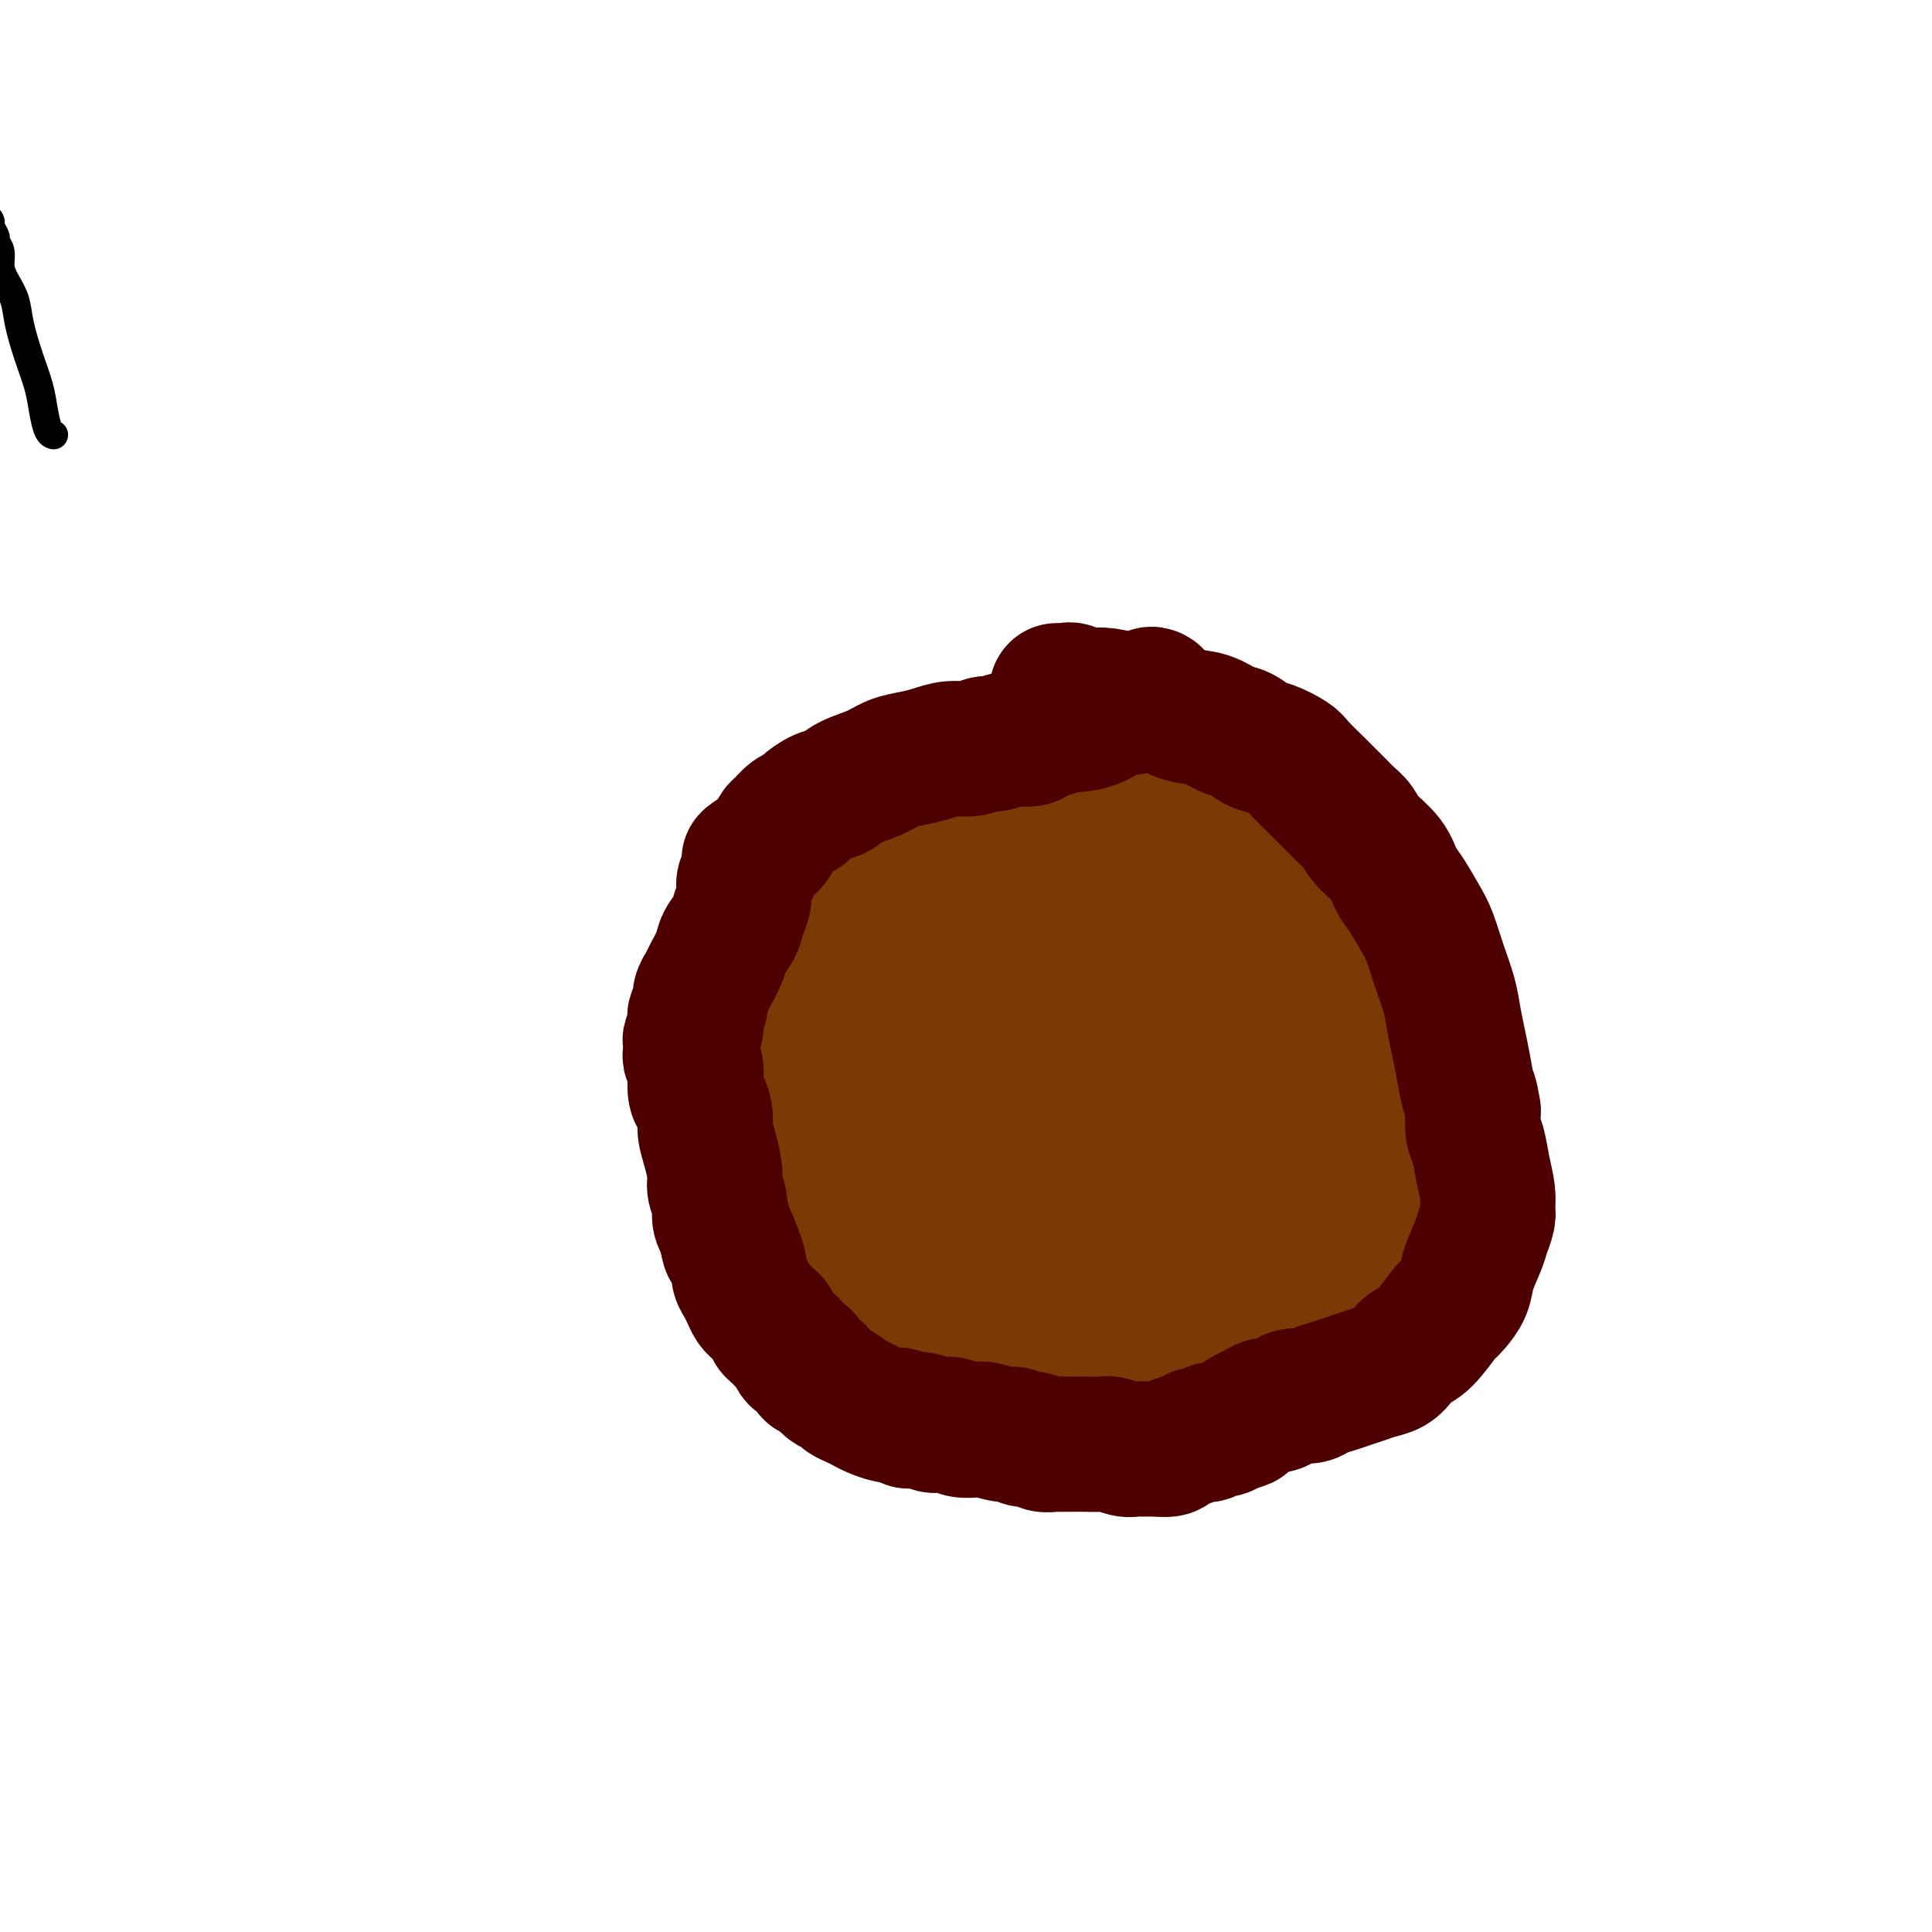 <svg viewBox='0 0 400 400' version='1.1' xmlns='http://www.w3.org/2000/svg' xmlns:xlink='http://www.w3.org/1999/xlink'><g fill='none' stroke='#000000' stroke-width='6' stroke-linecap='round' stroke-linejoin='round'><path d='M11,90c0.088,0.023 0.176,0.046 0,0c-0.176,-0.046 -0.614,-0.160 -1,-1c-0.386,-0.840 -0.718,-2.405 -1,-4c-0.282,-1.595 -0.513,-3.221 -1,-5c-0.487,-1.779 -1.231,-3.711 -2,-6c-0.769,-2.289 -1.564,-4.934 -2,-7c-0.436,-2.066 -0.513,-3.552 -1,-5c-0.487,-1.448 -1.383,-2.859 -2,-4c-0.617,-1.141 -0.954,-2.011 -1,-3c-0.046,-0.989 0.198,-2.096 0,-3c-0.198,-0.904 -0.839,-1.605 -1,-2c-0.161,-0.395 0.160,-0.483 0,-1c-0.160,-0.517 -0.799,-1.463 -1,-2c-0.201,-0.537 0.035,-0.666 0,-1c-0.035,-0.334 -0.342,-0.874 -1,-1c-0.658,-0.126 -1.668,0.162 -2,0c-0.332,-0.162 0.014,-0.776 0,-1c-0.014,-0.224 -0.389,-0.060 -1,0c-0.611,0.060 -1.458,0.016 -2,0c-0.542,-0.016 -0.778,-0.004 -1,0c-0.222,0.004 -0.430,0.000 -1,0c-0.570,-0.000 -1.503,0.004 -2,0c-0.497,-0.004 -0.560,-0.015 -1,0c-0.440,0.015 -1.259,0.057 -2,0c-0.741,-0.057 -1.405,-0.211 -2,0c-0.595,0.211 -1.122,0.788 -2,1c-0.878,0.212 -2.108,0.061 -3,0c-0.892,-0.061 -1.446,-0.030 -2,0'/><path d='M-24,45c-4.008,-0.168 -3.027,-0.087 -3,0c0.027,0.087 -0.899,0.179 -2,0c-1.101,-0.179 -2.378,-0.628 -3,-1c-0.622,-0.372 -0.589,-0.667 -1,-1c-0.411,-0.333 -1.265,-0.705 -2,-1c-0.735,-0.295 -1.351,-0.515 -2,-1c-0.649,-0.485 -1.330,-1.237 -2,-2c-0.670,-0.763 -1.330,-1.538 -2,-2c-0.670,-0.462 -1.349,-0.613 -2,-1c-0.651,-0.387 -1.274,-1.011 -2,-2c-0.726,-0.989 -1.554,-2.345 -2,-3c-0.446,-0.655 -0.511,-0.610 -1,-1c-0.489,-0.390 -1.403,-1.217 -2,-2c-0.597,-0.783 -0.878,-1.523 -1,-2c-0.122,-0.477 -0.084,-0.691 0,-1c0.084,-0.309 0.216,-0.712 0,-1c-0.216,-0.288 -0.779,-0.460 -1,-1c-0.221,-0.540 -0.102,-1.448 0,-2c0.102,-0.552 0.185,-0.749 0,-1c-0.185,-0.251 -0.638,-0.557 -1,-1c-0.362,-0.443 -0.635,-1.025 -1,-2c-0.365,-0.975 -0.824,-2.344 -1,-3c-0.176,-0.656 -0.071,-0.598 0,-1c0.071,-0.402 0.108,-1.263 0,-2c-0.108,-0.737 -0.362,-1.351 0,-2c0.362,-0.649 1.341,-1.333 2,-2c0.659,-0.667 1.000,-1.317 2,-2c1.000,-0.683 2.660,-1.400 4,-2c1.340,-0.600 2.361,-1.085 3,-1c0.639,0.085 0.897,0.738 1,1c0.103,0.262 0.052,0.131 0,0'/></g>
<g fill='none' stroke='#7C3805' stroke-width='28' stroke-linecap='round' stroke-linejoin='round'><path d='M178,229c-0.042,-0.613 -0.084,-1.227 1,0c1.084,1.227 3.296,4.293 5,7c1.704,2.707 2.902,5.054 4,7c1.098,1.946 2.097,3.491 3,6c0.903,2.509 1.708,5.982 2,9c0.292,3.018 0.069,5.580 0,8c-0.069,2.420 0.015,4.697 0,6c-0.015,1.303 -0.131,1.632 -1,2c-0.869,0.368 -2.492,0.776 -4,1c-1.508,0.224 -2.902,0.264 -5,0c-2.098,-0.264 -4.899,-0.832 -8,-2c-3.101,-1.168 -6.500,-2.936 -9,-6c-2.500,-3.064 -4.101,-7.423 -5,-10c-0.899,-2.577 -1.097,-3.373 -1,-7c0.097,-3.627 0.490,-10.086 1,-14c0.510,-3.914 1.136,-5.284 2,-7c0.864,-1.716 1.965,-3.780 3,-5c1.035,-1.220 2.003,-1.596 3,-2c0.997,-0.404 2.022,-0.835 4,-1c1.978,-0.165 4.908,-0.064 7,0c2.092,0.064 3.345,0.090 6,0c2.655,-0.090 6.712,-0.296 10,0c3.288,0.296 5.806,1.093 8,2c2.194,0.907 4.062,1.924 6,3c1.938,1.076 3.945,2.213 6,4c2.055,1.787 4.159,4.225 5,6c0.841,1.775 0.421,2.888 0,4'/><path d='M221,240c0.897,2.895 0.639,5.132 0,7c-0.639,1.868 -1.657,3.367 -3,5c-1.343,1.633 -3.009,3.398 -5,5c-1.991,1.602 -4.305,3.039 -7,4c-2.695,0.961 -5.769,1.445 -8,2c-2.231,0.555 -3.617,1.180 -6,1c-2.383,-0.180 -5.762,-1.167 -8,-2c-2.238,-0.833 -3.335,-1.514 -4,-3c-0.665,-1.486 -0.898,-3.779 -1,-5c-0.102,-1.221 -0.073,-1.371 1,-4c1.073,-2.629 3.188,-7.739 6,-12c2.812,-4.261 6.319,-7.675 9,-10c2.681,-2.325 4.534,-3.563 9,-6c4.466,-2.437 11.545,-6.074 16,-8c4.455,-1.926 6.285,-2.142 10,-3c3.715,-0.858 9.314,-2.357 13,-3c3.686,-0.643 5.459,-0.431 7,0c1.541,0.431 2.850,1.082 4,2c1.150,0.918 2.141,2.104 3,3c0.859,0.896 1.586,1.501 2,4c0.414,2.499 0.514,6.892 -1,12c-1.514,5.108 -4.642,10.931 -8,16c-3.358,5.069 -6.946,9.383 -10,13c-3.054,3.617 -5.572,6.536 -8,9c-2.428,2.464 -4.764,4.473 -7,6c-2.236,1.527 -4.372,2.570 -7,3c-2.628,0.430 -5.748,0.245 -8,0c-2.252,-0.245 -3.634,-0.550 -6,-1c-2.366,-0.450 -5.714,-1.044 -9,-2c-3.286,-0.956 -6.510,-2.273 -9,-4c-2.490,-1.727 -4.245,-3.863 -6,-6'/><path d='M180,263c-1.491,-2.372 -2.219,-5.302 -2,-8c0.219,-2.698 1.384,-5.164 3,-9c1.616,-3.836 3.684,-9.043 6,-13c2.316,-3.957 4.881,-6.665 8,-9c3.119,-2.335 6.794,-4.297 10,-6c3.206,-1.703 5.944,-3.147 9,-4c3.056,-0.853 6.429,-1.114 9,-1c2.571,0.114 4.340,0.602 7,1c2.660,0.398 6.210,0.704 9,2c2.790,1.296 4.819,3.582 6,5c1.181,1.418 1.514,1.967 2,4c0.486,2.033 1.125,5.550 1,9c-0.125,3.450 -1.013,6.835 -3,11c-1.987,4.165 -5.074,9.112 -9,13c-3.926,3.888 -8.691,6.718 -13,9c-4.309,2.282 -8.162,4.018 -12,5c-3.838,0.982 -7.660,1.211 -12,1c-4.340,-0.211 -9.200,-0.863 -14,-2c-4.800,-1.137 -9.542,-2.760 -13,-5c-3.458,-2.240 -5.631,-5.099 -7,-8c-1.369,-2.901 -1.935,-5.845 -2,-9c-0.065,-3.155 0.370,-6.522 1,-10c0.630,-3.478 1.454,-7.067 3,-10c1.546,-2.933 3.813,-5.209 6,-7c2.187,-1.791 4.292,-3.097 6,-4c1.708,-0.903 3.018,-1.403 6,-2c2.982,-0.597 7.636,-1.293 13,-2c5.364,-0.707 11.438,-1.427 17,-2c5.562,-0.573 10.613,-1.001 15,-1c4.387,0.001 8.111,0.429 11,1c2.889,0.571 4.945,1.286 7,2'/><path d='M248,214c5.724,0.474 3.534,0.657 3,1c-0.534,0.343 0.586,0.844 1,1c0.414,0.156 0.120,-0.035 0,0c-0.120,0.035 -0.068,0.294 -1,1c-0.932,0.706 -2.848,1.860 -8,4c-5.152,2.140 -13.538,5.268 -21,7c-7.462,1.732 -13.999,2.068 -19,3c-5.001,0.932 -8.467,2.459 -11,3c-2.533,0.541 -4.133,0.097 -5,0c-0.867,-0.097 -1.001,0.155 -1,0c0.001,-0.155 0.138,-0.716 0,-1c-0.138,-0.284 -0.550,-0.291 -1,-1c-0.450,-0.709 -0.939,-2.121 -1,-5c-0.061,-2.879 0.307,-7.224 1,-11c0.693,-3.776 1.710,-6.981 3,-9c1.290,-2.019 2.854,-2.852 5,-5c2.146,-2.148 4.876,-5.611 9,-8c4.124,-2.389 9.643,-3.705 14,-5c4.357,-1.295 7.551,-2.568 13,-3c5.449,-0.432 13.151,-0.022 17,0c3.849,0.022 3.845,-0.344 6,1c2.155,1.344 6.470,4.397 9,6c2.530,1.603 3.274,1.757 4,4c0.726,2.243 1.432,6.577 2,9c0.568,2.423 0.997,2.936 0,6c-0.997,3.064 -3.422,8.680 -5,12c-1.578,3.320 -2.310,4.346 -7,7c-4.690,2.654 -13.340,6.938 -19,9c-5.660,2.062 -8.332,1.901 -13,2c-4.668,0.099 -11.334,0.457 -17,0c-5.666,-0.457 -10.333,-1.728 -15,-3'/><path d='M191,239c-4.128,-1.077 -6.948,-2.270 -9,-4c-2.052,-1.730 -3.337,-3.995 -4,-6c-0.663,-2.005 -0.704,-3.748 0,-6c0.704,-2.252 2.153,-5.013 4,-7c1.847,-1.987 4.094,-3.200 6,-4c1.906,-0.800 3.473,-1.188 6,-2c2.527,-0.812 6.016,-2.047 11,-3c4.984,-0.953 11.463,-1.623 17,-2c5.537,-0.377 10.130,-0.462 14,0c3.870,0.462 7.015,1.471 10,3c2.985,1.529 5.809,3.579 8,6c2.191,2.421 3.750,5.212 5,8c1.250,2.788 2.191,5.572 2,9c-0.191,3.428 -1.516,7.502 -3,12c-1.484,4.498 -3.128,9.422 -6,14c-2.872,4.578 -6.973,8.811 -10,12c-3.027,3.189 -4.981,5.335 -11,9c-6.019,3.665 -16.104,8.851 -21,11c-4.896,2.149 -4.604,1.262 -5,1c-0.396,-0.262 -1.480,0.101 -3,0c-1.520,-0.101 -3.476,-0.664 -6,-2c-2.524,-1.336 -5.616,-3.443 -8,-6c-2.384,-2.557 -4.060,-5.562 -5,-9c-0.940,-3.438 -1.145,-7.309 -1,-12c0.145,-4.691 0.639,-10.203 2,-16c1.361,-5.797 3.588,-11.879 6,-17c2.412,-5.121 5.007,-9.280 9,-14c3.993,-4.720 9.383,-10.002 14,-13c4.617,-2.998 8.462,-3.714 11,-4c2.538,-0.286 3.769,-0.143 5,0'/><path d='M229,197c3.326,-0.470 3.640,0.355 6,1c2.360,0.645 6.767,1.110 12,3c5.233,1.890 11.293,5.206 15,7c3.707,1.794 5.060,2.065 8,5c2.940,2.935 7.467,8.535 10,12c2.533,3.465 3.073,4.795 4,8c0.927,3.205 2.240,8.285 3,12c0.760,3.715 0.967,6.066 0,9c-0.967,2.934 -3.109,6.453 -5,9c-1.891,2.547 -3.531,4.122 -10,7c-6.469,2.878 -17.766,7.058 -28,9c-10.234,1.942 -19.406,1.645 -26,2c-6.594,0.355 -10.610,1.361 -16,1c-5.390,-0.361 -12.152,-2.090 -15,-3c-2.848,-0.910 -1.780,-1.002 -3,-2c-1.220,-0.998 -4.728,-2.903 -7,-5c-2.272,-2.097 -3.308,-4.386 -5,-8c-1.692,-3.614 -4.039,-8.554 -6,-12c-1.961,-3.446 -3.537,-5.400 -2,-13c1.537,-7.600 6.185,-20.848 8,-26c1.815,-5.152 0.797,-2.210 1,-2c0.203,0.210 1.628,-2.314 3,-4c1.372,-1.686 2.692,-2.535 5,-4c2.308,-1.465 5.606,-3.548 8,-5c2.394,-1.452 3.886,-2.275 9,-4c5.114,-1.725 13.851,-4.351 20,-6c6.149,-1.649 9.708,-2.320 16,-3c6.292,-0.680 15.315,-1.368 20,-1c4.685,0.368 5.030,1.791 6,2c0.970,0.209 2.563,-0.798 3,3c0.437,3.798 -0.281,12.399 -1,21'/><path d='M257,173c-0.170,-0.002 -0.340,-0.005 -1,0c-0.660,0.005 -1.809,0.017 -3,0c-1.191,-0.017 -2.424,-0.062 -4,0c-1.576,0.062 -3.494,0.230 -5,0c-1.506,-0.230 -2.601,-0.859 -4,-1c-1.399,-0.141 -3.101,0.205 -5,0c-1.899,-0.205 -3.996,-0.961 -6,-1c-2.004,-0.039 -3.914,0.641 -6,1c-2.086,0.359 -4.347,0.399 -7,1c-2.653,0.601 -5.699,1.763 -8,3c-2.301,1.237 -3.859,2.549 -6,4c-2.141,1.451 -4.867,3.041 -7,5c-2.133,1.959 -3.673,4.287 -5,6c-1.327,1.713 -2.439,2.812 -4,5c-1.561,2.188 -3.569,5.464 -5,8c-1.431,2.536 -2.285,4.333 -3,6c-0.715,1.667 -1.289,3.203 -2,5c-0.711,1.797 -1.557,3.854 -2,6c-0.443,2.146 -0.483,4.380 -1,7c-0.517,2.620 -1.513,5.624 -2,8c-0.487,2.376 -0.467,4.123 -1,7c-0.533,2.877 -1.620,6.885 -2,9c-0.380,2.115 -0.054,2.338 0,4c0.054,1.662 -0.162,4.762 0,6c0.162,1.238 0.704,0.615 1,1c0.296,0.385 0.346,1.778 1,3c0.654,1.222 1.913,2.272 3,3c1.087,0.728 2.003,1.133 3,2c0.997,0.867 2.076,2.195 3,3c0.924,0.805 1.693,1.087 3,2c1.307,0.913 3.154,2.456 5,4'/><path d='M187,280c3.581,2.906 3.034,1.172 4,1c0.966,-0.172 3.444,1.220 5,2c1.556,0.780 2.191,0.949 5,1c2.809,0.051 7.791,-0.015 12,0c4.209,0.015 7.644,0.111 10,0c2.356,-0.111 3.634,-0.431 7,-1c3.366,-0.569 8.821,-1.389 13,-2c4.179,-0.611 7.081,-1.014 10,-2c2.919,-0.986 5.853,-2.555 9,-4c3.147,-1.445 6.507,-2.768 9,-4c2.493,-1.232 4.121,-2.375 6,-4c1.879,-1.625 4.011,-3.732 6,-6c1.989,-2.268 3.835,-4.697 5,-8c1.165,-3.303 1.650,-7.482 2,-9c0.350,-1.518 0.567,-0.376 1,-2c0.433,-1.624 1.083,-6.013 1,-10c-0.083,-3.987 -0.899,-7.573 -2,-12c-1.101,-4.427 -2.486,-9.697 -4,-14c-1.514,-4.303 -3.155,-7.640 -4,-10c-0.845,-2.360 -0.894,-3.745 -2,-6c-1.106,-2.255 -3.269,-5.382 -5,-8c-1.731,-2.618 -3.029,-4.726 -5,-7c-1.971,-2.274 -4.615,-4.713 -8,-7c-3.385,-2.287 -7.512,-4.423 -11,-6c-3.488,-1.577 -6.336,-2.595 -9,-3c-2.664,-0.405 -5.143,-0.198 -8,0c-2.857,0.198 -6.091,0.388 -9,1c-2.909,0.612 -5.492,1.647 -9,3c-3.508,1.353 -7.940,3.022 -12,6c-4.060,2.978 -7.747,7.263 -11,11c-3.253,3.737 -6.072,6.925 -8,10c-1.928,3.075 -2.964,6.038 -4,9'/><path d='M181,199c-4.186,6.742 -3.151,8.596 -3,12c0.151,3.404 -0.580,8.359 0,14c0.580,5.641 2.473,11.969 5,17c2.527,5.031 5.687,8.765 9,12c3.313,3.235 6.778,5.972 12,8c5.222,2.028 12.202,3.347 18,3c5.798,-0.347 10.415,-2.360 14,-4c3.585,-1.640 6.138,-2.909 11,-6c4.862,-3.091 12.031,-8.006 16,-11c3.969,-2.994 4.737,-4.067 6,-5c1.263,-0.933 3.022,-1.725 4,-2c0.978,-0.275 1.176,-0.034 1,0c-0.176,0.034 -0.727,-0.138 -1,0c-0.273,0.138 -0.267,0.587 -2,2c-1.733,1.413 -5.204,3.792 -9,6c-3.796,2.208 -7.918,4.246 -12,6c-4.082,1.754 -8.126,3.225 -12,4c-3.874,0.775 -7.578,0.855 -12,1c-4.422,0.145 -9.562,0.356 -14,0c-4.438,-0.356 -8.174,-1.280 -12,-2c-3.826,-0.720 -7.740,-1.236 -11,-2c-3.260,-0.764 -5.864,-1.775 -8,-3c-2.136,-1.225 -3.805,-2.664 -5,-4c-1.195,-1.336 -1.917,-2.570 -2,-5c-0.083,-2.430 0.473,-6.057 3,-11c2.527,-4.943 7.025,-11.204 12,-16c4.975,-4.796 10.427,-8.128 16,-11c5.573,-2.872 11.267,-5.285 17,-7c5.733,-1.715 11.505,-2.731 15,-3c3.495,-0.269 4.713,0.209 6,1c1.287,0.791 2.644,1.896 4,3'/><path d='M247,196c1.572,0.871 0.502,1.047 0,3c-0.502,1.953 -0.436,5.683 -2,10c-1.564,4.317 -4.757,9.223 -8,14c-3.243,4.777 -6.535,9.427 -10,13c-3.465,3.573 -7.101,6.070 -11,8c-3.899,1.930 -8.060,3.294 -12,4c-3.940,0.706 -7.660,0.755 -12,0c-4.340,-0.755 -9.299,-2.312 -14,-5c-4.701,-2.688 -9.144,-6.506 -12,-11c-2.856,-4.494 -4.127,-9.663 -4,-15c0.127,-5.337 1.650,-10.841 4,-16c2.350,-5.159 5.526,-9.972 9,-14c3.474,-4.028 7.248,-7.270 11,-10c3.752,-2.730 7.484,-4.947 11,-6c3.516,-1.053 6.815,-0.942 9,-1c2.185,-0.058 3.256,-0.286 5,1c1.744,1.286 4.161,4.086 6,6c1.839,1.914 3.098,2.943 4,5c0.902,2.057 1.446,5.143 2,8c0.554,2.857 1.119,5.486 1,8c-0.119,2.514 -0.923,4.912 -2,8c-1.077,3.088 -2.426,6.865 -5,10c-2.574,3.135 -6.373,5.627 -10,8c-3.627,2.373 -7.083,4.629 -11,6c-3.917,1.371 -8.295,1.859 -12,2c-3.705,0.141 -6.739,-0.064 -11,-1c-4.261,-0.936 -9.750,-2.601 -13,-6c-3.250,-3.399 -4.259,-8.530 -5,-12c-0.741,-3.470 -1.212,-5.277 2,-10c3.212,-4.723 10.106,-12.361 17,-20'/><path d='M174,183c5.450,-5.315 10.575,-8.604 14,-11c3.425,-2.396 5.149,-3.899 8,-5c2.851,-1.101 6.827,-1.800 9,-2c2.173,-0.200 2.541,0.099 3,1c0.459,0.901 1.008,2.402 2,5c0.992,2.598 2.428,6.292 3,10c0.572,3.708 0.280,7.430 0,10c-0.280,2.570 -0.547,3.986 -1,7c-0.453,3.014 -1.090,7.624 -2,11c-0.910,3.376 -2.092,5.517 -3,7c-0.908,1.483 -1.543,2.309 -3,4c-1.457,1.691 -3.736,4.249 -5,6c-1.264,1.751 -1.512,2.696 -3,4c-1.488,1.304 -4.217,2.969 -6,4c-1.783,1.031 -2.621,1.429 -4,2c-1.379,0.571 -3.298,1.316 -5,2c-1.702,0.684 -3.188,1.307 -5,2c-1.812,0.693 -3.949,1.456 -5,2c-1.051,0.544 -1.014,0.870 -1,1c0.014,0.130 0.007,0.065 0,0'/></g>
<g fill='none' stroke='#4E0000' stroke-width='28' stroke-linecap='round' stroke-linejoin='round'><path d='M239,144c-0.323,-0.210 -0.647,-0.420 -1,0c-0.353,0.420 -0.737,1.471 -2,2c-1.263,0.529 -3.405,0.537 -5,1c-1.595,0.463 -2.644,1.381 -4,2c-1.356,0.619 -3.019,0.941 -4,1c-0.981,0.059 -1.281,-0.143 -2,0c-0.719,0.143 -1.859,0.631 -3,1c-1.141,0.369 -2.283,0.620 -3,1c-0.717,0.380 -1.009,0.890 -2,1c-0.991,0.110 -2.680,-0.182 -4,0c-1.320,0.182 -2.271,0.836 -3,1c-0.729,0.164 -1.237,-0.163 -2,0c-0.763,0.163 -1.782,0.816 -3,1c-1.218,0.184 -2.634,-0.102 -4,0c-1.366,0.102 -2.680,0.593 -4,1c-1.320,0.407 -2.646,0.729 -4,1c-1.354,0.271 -2.735,0.491 -4,1c-1.265,0.509 -2.412,1.306 -4,2c-1.588,0.694 -3.615,1.285 -5,2c-1.385,0.715 -2.128,1.552 -3,2c-0.872,0.448 -1.872,0.505 -3,1c-1.128,0.495 -2.382,1.427 -3,2c-0.618,0.573 -0.599,0.786 -1,1c-0.401,0.214 -1.224,0.427 -2,1c-0.776,0.573 -1.507,1.504 -2,2c-0.493,0.496 -0.748,0.557 -1,1c-0.252,0.443 -0.501,1.270 -1,2c-0.499,0.730 -1.250,1.365 -2,2'/><path d='M158,176c-4.586,3.078 -2.553,1.772 -2,2c0.553,0.228 -0.376,1.989 -1,3c-0.624,1.011 -0.945,1.271 -1,2c-0.055,0.729 0.155,1.926 0,3c-0.155,1.074 -0.675,2.024 -1,3c-0.325,0.976 -0.454,1.976 -1,3c-0.546,1.024 -1.509,2.070 -2,3c-0.491,0.930 -0.509,1.743 -1,3c-0.491,1.257 -1.456,2.957 -2,4c-0.544,1.043 -0.668,1.431 -1,2c-0.332,0.569 -0.873,1.321 -1,2c-0.127,0.679 0.158,1.285 0,2c-0.158,0.715 -0.760,1.538 -1,2c-0.240,0.462 -0.116,0.561 0,1c0.116,0.439 0.226,1.216 0,2c-0.226,0.784 -0.789,1.575 -1,2c-0.211,0.425 -0.070,0.483 0,1c0.070,0.517 0.071,1.493 0,2c-0.071,0.507 -0.212,0.543 0,1c0.212,0.457 0.779,1.333 1,2c0.221,0.667 0.097,1.126 0,2c-0.097,0.874 -0.167,2.164 0,3c0.167,0.836 0.571,1.217 1,2c0.429,0.783 0.885,1.966 1,3c0.115,1.034 -0.109,1.918 0,3c0.109,1.082 0.550,2.363 1,4c0.450,1.637 0.908,3.632 1,5c0.092,1.368 -0.181,2.109 0,3c0.181,0.891 0.818,1.932 1,3c0.182,1.068 -0.091,2.162 0,3c0.091,0.838 0.545,1.419 1,2'/><path d='M150,254c1.266,6.479 0.931,3.675 1,3c0.069,-0.675 0.543,0.777 1,2c0.457,1.223 0.896,2.215 1,3c0.104,0.785 -0.127,1.362 0,2c0.127,0.638 0.611,1.337 1,2c0.389,0.663 0.681,1.291 1,2c0.319,0.709 0.664,1.499 1,2c0.336,0.501 0.664,0.711 1,1c0.336,0.289 0.682,0.655 1,1c0.318,0.345 0.610,0.670 1,1c0.390,0.330 0.878,0.666 1,1c0.122,0.334 -0.122,0.666 0,1c0.122,0.334 0.610,0.672 1,1c0.390,0.328 0.682,0.648 1,1c0.318,0.352 0.663,0.737 1,1c0.337,0.263 0.668,0.404 1,1c0.332,0.596 0.666,1.647 1,2c0.334,0.353 0.667,0.006 1,0c0.333,-0.006 0.667,0.327 1,1c0.333,0.673 0.666,1.686 1,2c0.334,0.314 0.671,-0.071 1,0c0.329,0.071 0.651,0.596 1,1c0.349,0.404 0.726,0.686 1,1c0.274,0.314 0.444,0.662 1,1c0.556,0.338 1.499,0.668 2,1c0.501,0.332 0.561,0.667 1,1c0.439,0.333 1.259,0.664 2,1c0.741,0.336 1.405,0.678 2,1c0.595,0.322 1.122,0.625 2,1c0.878,0.375 2.108,0.821 3,1c0.892,0.179 1.446,0.089 2,0'/><path d='M186,293c3.081,1.635 1.784,1.222 2,1c0.216,-0.222 1.943,-0.252 3,0c1.057,0.252 1.442,0.786 2,1c0.558,0.214 1.288,0.109 2,0c0.712,-0.109 1.406,-0.221 2,0c0.594,0.221 1.090,0.776 2,1c0.910,0.224 2.236,0.117 3,0c0.764,-0.117 0.967,-0.242 2,0c1.033,0.242 2.895,0.853 4,1c1.105,0.147 1.452,-0.171 2,0c0.548,0.171 1.297,0.830 2,1c0.703,0.170 1.362,-0.151 2,0c0.638,0.151 1.257,0.772 2,1c0.743,0.228 1.610,0.061 2,0c0.390,-0.061 0.302,-0.017 1,0c0.698,0.017 2.183,0.008 3,0c0.817,-0.008 0.967,-0.016 2,0c1.033,0.016 2.948,0.057 4,0c1.052,-0.057 1.239,-0.212 2,0c0.761,0.212 2.096,0.790 3,1c0.904,0.210 1.378,0.053 2,0c0.622,-0.053 1.392,-0.003 2,0c0.608,0.003 1.055,-0.042 2,0c0.945,0.042 2.390,0.170 3,0c0.610,-0.170 0.386,-0.638 1,-1c0.614,-0.362 2.065,-0.618 3,-1c0.935,-0.382 1.353,-0.890 2,-1c0.647,-0.110 1.524,0.177 2,0c0.476,-0.177 0.551,-0.817 1,-1c0.449,-0.183 1.271,0.091 2,0c0.729,-0.091 1.364,-0.545 2,-1'/><path d='M255,295c3.821,-0.951 2.375,-0.828 2,-1c-0.375,-0.172 0.323,-0.637 1,-1c0.677,-0.363 1.335,-0.623 2,-1c0.665,-0.377 1.337,-0.871 2,-1c0.663,-0.129 1.318,0.106 2,0c0.682,-0.106 1.393,-0.553 2,-1c0.607,-0.447 1.110,-0.893 2,-1c0.890,-0.107 2.167,0.126 3,0c0.833,-0.126 1.223,-0.611 2,-1c0.777,-0.389 1.941,-0.681 3,-1c1.059,-0.319 2.013,-0.666 3,-1c0.987,-0.334 2.007,-0.657 3,-1c0.993,-0.343 1.958,-0.708 3,-1c1.042,-0.292 2.160,-0.513 3,-1c0.840,-0.487 1.401,-1.240 2,-2c0.599,-0.760 1.234,-1.526 2,-2c0.766,-0.474 1.662,-0.657 3,-2c1.338,-1.343 3.117,-3.845 4,-5c0.883,-1.155 0.870,-0.963 1,-1c0.130,-0.037 0.402,-0.302 1,-1c0.598,-0.698 1.523,-1.829 2,-3c0.477,-1.171 0.506,-2.382 1,-4c0.494,-1.618 1.454,-3.642 2,-5c0.546,-1.358 0.679,-2.049 1,-3c0.321,-0.951 0.829,-2.163 1,-3c0.171,-0.837 0.004,-1.301 0,-2c-0.004,-0.699 0.157,-1.635 0,-3c-0.157,-1.365 -0.630,-3.160 -1,-5c-0.370,-1.840 -0.638,-3.726 -1,-5c-0.362,-1.274 -0.818,-1.935 -1,-3c-0.182,-1.065 -0.091,-2.532 0,-4'/><path d='M305,230c-0.642,-4.070 -0.749,-3.245 -1,-4c-0.251,-0.755 -0.648,-3.092 -1,-5c-0.352,-1.908 -0.661,-3.389 -1,-5c-0.339,-1.611 -0.709,-3.353 -1,-5c-0.291,-1.647 -0.504,-3.200 -1,-5c-0.496,-1.800 -1.274,-3.846 -2,-6c-0.726,-2.154 -1.400,-4.417 -2,-6c-0.600,-1.583 -1.127,-2.485 -2,-4c-0.873,-1.515 -2.093,-3.641 -3,-5c-0.907,-1.359 -1.503,-1.950 -2,-3c-0.497,-1.050 -0.895,-2.560 -2,-4c-1.105,-1.440 -2.915,-2.809 -4,-4c-1.085,-1.191 -1.443,-2.204 -2,-3c-0.557,-0.796 -1.312,-1.376 -2,-2c-0.688,-0.624 -1.309,-1.294 -2,-2c-0.691,-0.706 -1.452,-1.450 -2,-2c-0.548,-0.550 -0.884,-0.906 -2,-2c-1.116,-1.094 -3.012,-2.927 -4,-4c-0.988,-1.073 -1.068,-1.386 -2,-2c-0.932,-0.614 -2.716,-1.531 -4,-2c-1.284,-0.469 -2.068,-0.492 -3,-1c-0.932,-0.508 -2.011,-1.502 -3,-2c-0.989,-0.498 -1.887,-0.500 -3,-1c-1.113,-0.500 -2.440,-1.497 -4,-2c-1.560,-0.503 -3.352,-0.513 -5,-1c-1.648,-0.487 -3.152,-1.451 -5,-2c-1.848,-0.549 -4.042,-0.683 -6,-1c-1.958,-0.317 -3.681,-0.816 -5,-1c-1.319,-0.184 -2.234,-0.053 -3,0c-0.766,0.053 -1.383,0.026 -2,0'/><path d='M224,144c-5.284,-1.177 -1.994,-0.119 -1,0c0.994,0.119 -0.309,-0.700 -1,-1c-0.691,-0.300 -0.770,-0.080 -1,0c-0.230,0.080 -0.611,0.022 -1,0c-0.389,-0.022 -0.785,-0.006 -1,0c-0.215,0.006 -0.250,0.002 0,0c0.250,-0.002 0.786,-0.000 1,0c0.214,0.000 0.107,0.000 0,0'/></g>
</svg>